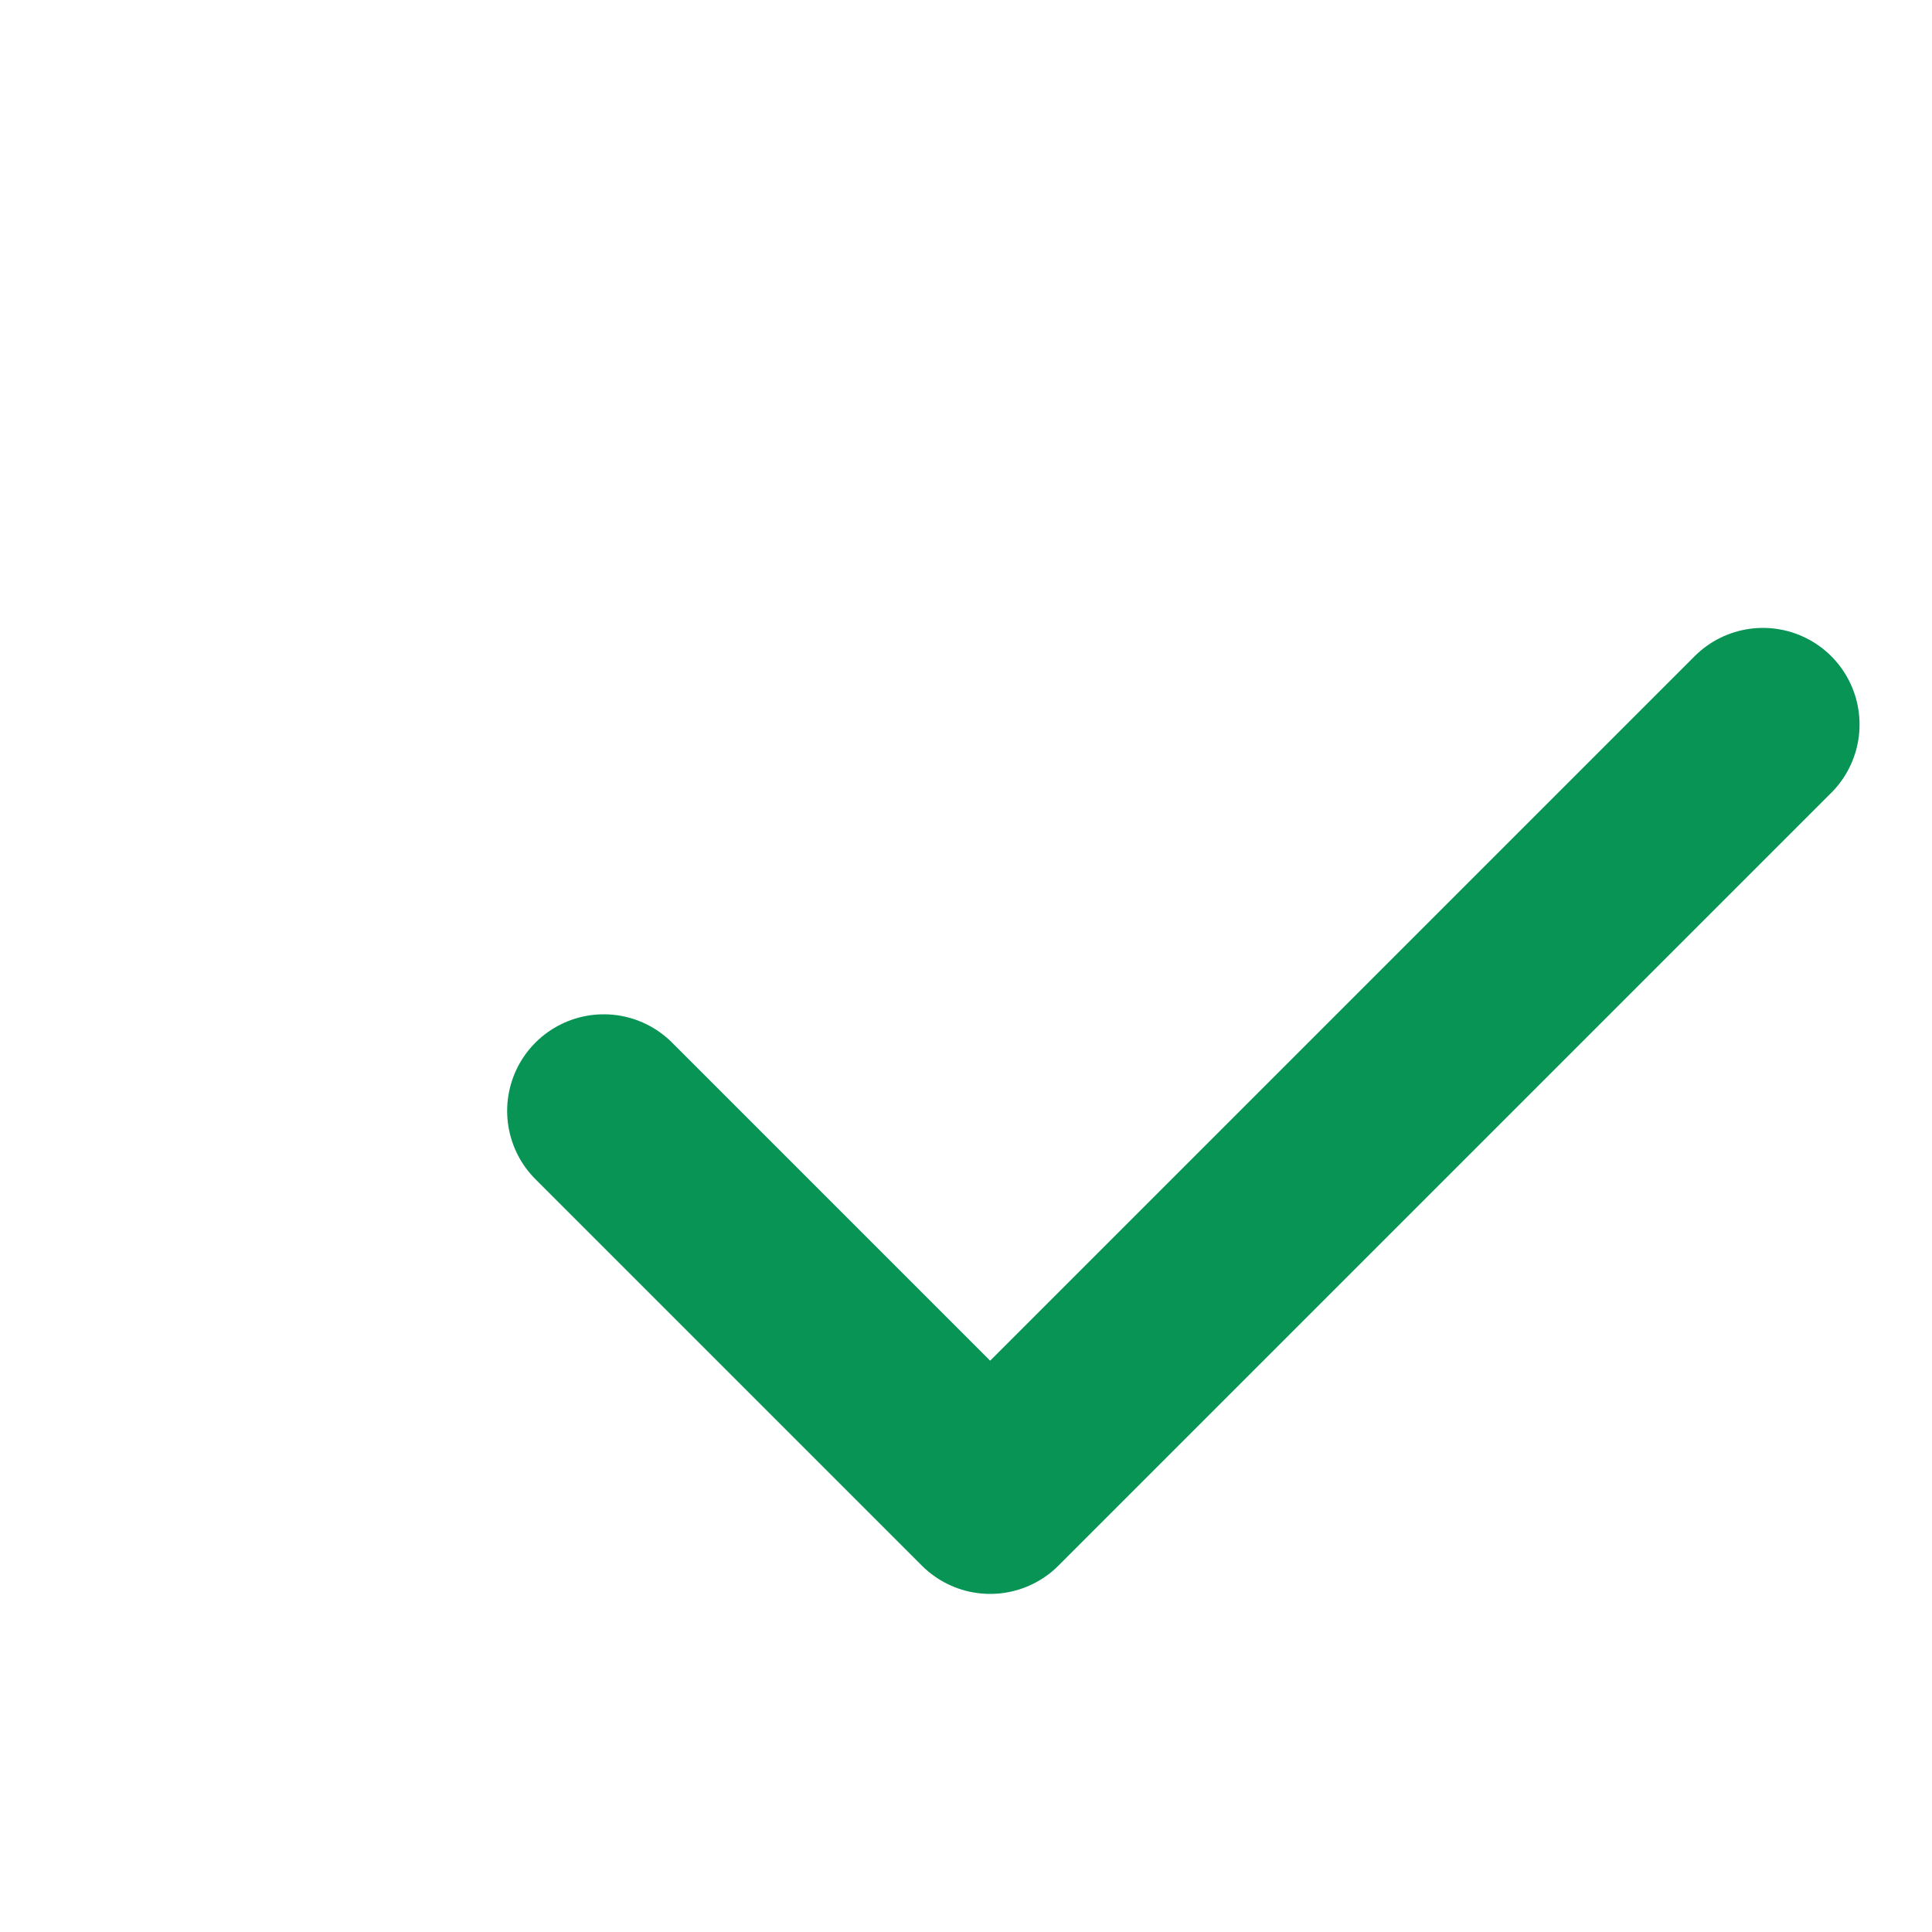 <svg xmlns="http://www.w3.org/2000/svg" width="20" height="20" fill="none" viewBox="0 0 20 20"><path stroke="#079455" stroke-linecap="round" stroke-linejoin="round" stroke-width="2" d="m6.25 11.5 4 4 8-8"/></svg>